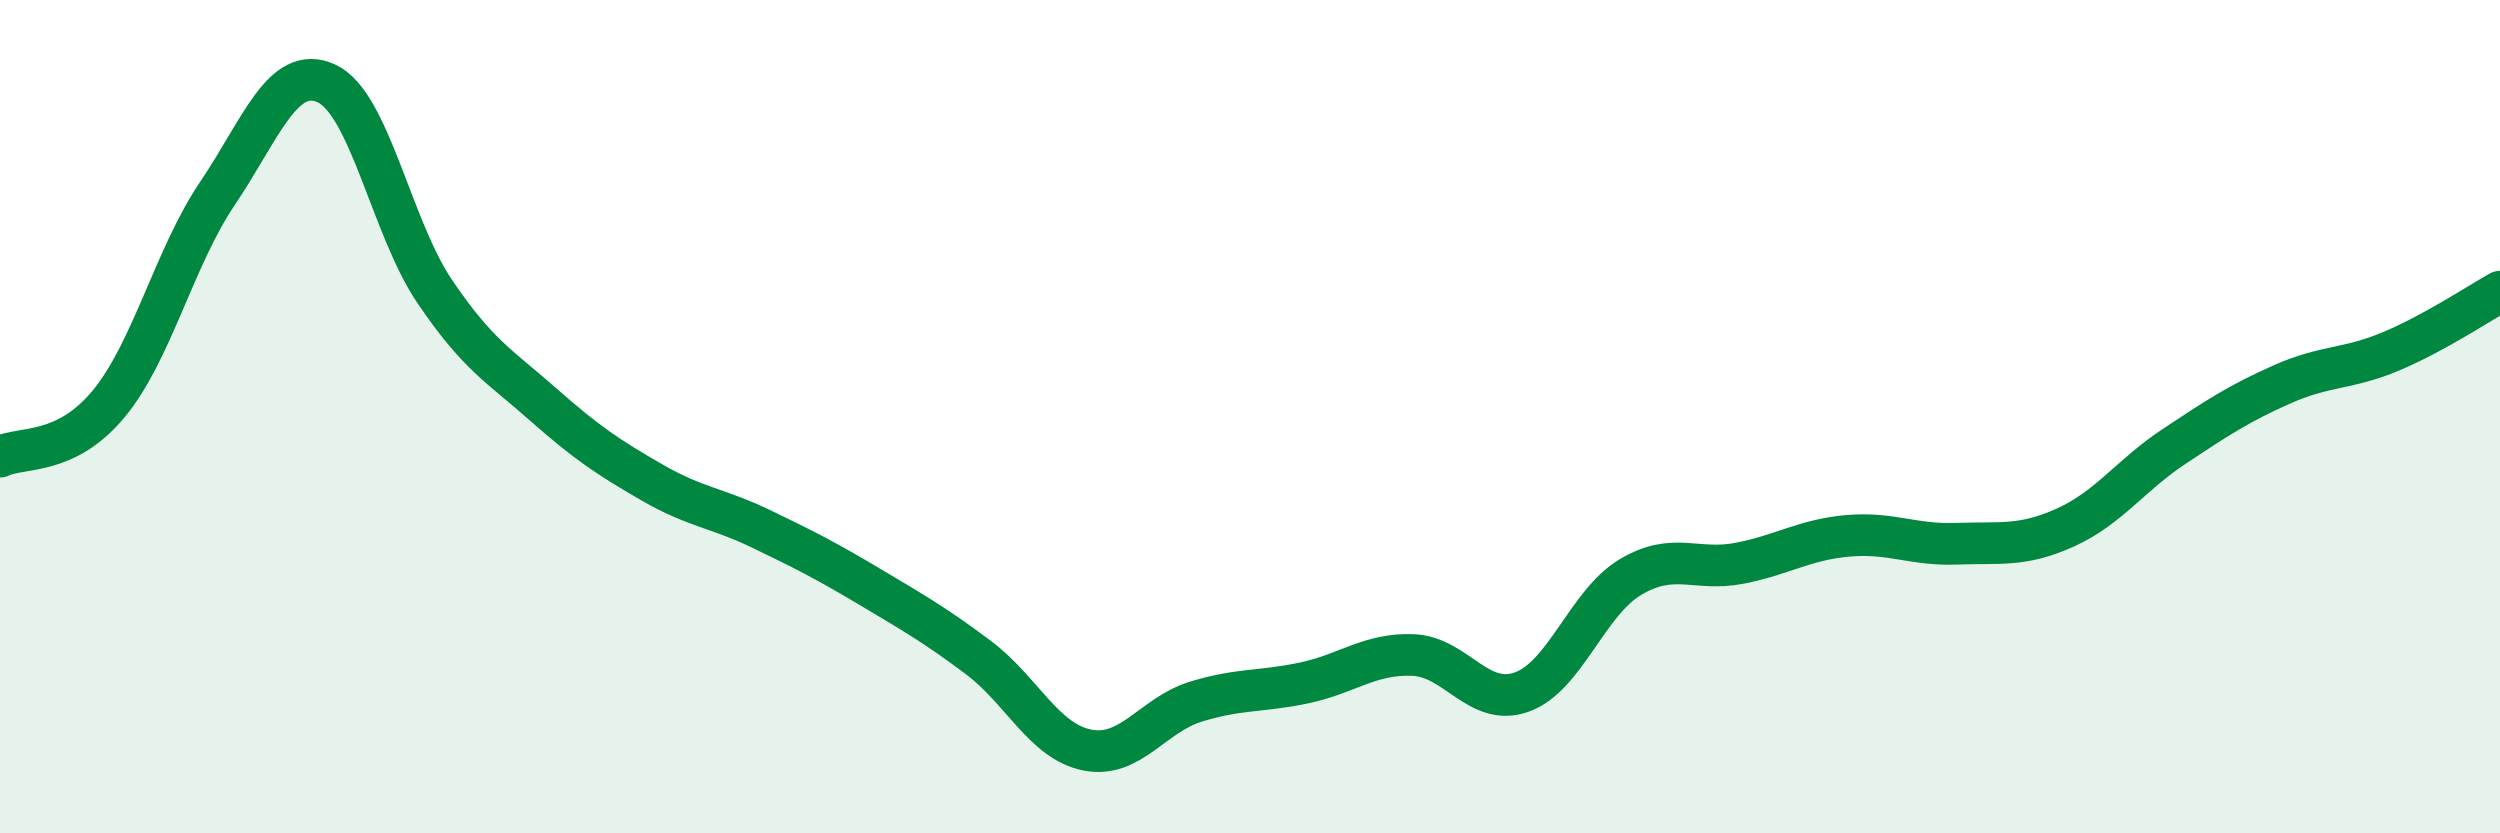 
    <svg width="60" height="20" viewBox="0 0 60 20" xmlns="http://www.w3.org/2000/svg">
      <path
        d="M 0,10.96 C 0.52,10.71 1.57,10.95 2.61,9.69 C 3.65,8.43 4.18,6.18 5.22,4.64 C 6.26,3.1 6.79,1.53 7.83,2 C 8.87,2.47 9.39,5.45 10.43,6.99 C 11.47,8.53 12,8.79 13.04,9.71 C 14.08,10.63 14.61,10.98 15.65,11.58 C 16.69,12.18 17.22,12.19 18.26,12.69 C 19.3,13.19 19.83,13.46 20.87,14.08 C 21.91,14.7 22.44,15 23.48,15.78 C 24.52,16.56 25.05,17.79 26.09,18 C 27.13,18.21 27.66,17.16 28.7,16.84 C 29.74,16.52 30.26,16.61 31.3,16.39 C 32.34,16.17 32.87,15.68 33.91,15.72 C 34.95,15.76 35.48,16.98 36.52,16.61 C 37.56,16.24 38.09,14.47 39.13,13.85 C 40.17,13.23 40.7,13.72 41.74,13.52 C 42.78,13.32 43.31,12.95 44.35,12.86 C 45.39,12.77 45.92,13.09 46.96,13.05 C 48,13.01 48.53,13.13 49.57,12.66 C 50.61,12.19 51.13,11.41 52.17,10.72 C 53.21,10.03 53.74,9.68 54.78,9.22 C 55.82,8.76 56.35,8.87 57.39,8.43 C 58.43,7.99 59.48,7.29 60,7L60 20L0 20Z"
        fill="#008740"
        opacity="0.1"
        stroke-linecap="round"
        stroke-linejoin="round"
      />
      <path
        d="M 0,10.96 C 0.52,10.71 1.57,10.95 2.61,9.69 C 3.65,8.43 4.18,6.18 5.22,4.64 C 6.26,3.1 6.79,1.53 7.83,2 C 8.87,2.47 9.39,5.45 10.43,6.99 C 11.47,8.53 12,8.79 13.04,9.71 C 14.08,10.63 14.61,10.98 15.65,11.58 C 16.69,12.18 17.22,12.19 18.26,12.69 C 19.3,13.19 19.83,13.46 20.87,14.08 C 21.91,14.7 22.44,15 23.48,15.78 C 24.52,16.56 25.05,17.79 26.09,18 C 27.13,18.21 27.66,17.16 28.7,16.84 C 29.74,16.52 30.26,16.61 31.3,16.39 C 32.34,16.17 32.87,15.68 33.91,15.72 C 34.95,15.76 35.48,16.98 36.52,16.61 C 37.56,16.24 38.09,14.47 39.13,13.85 C 40.17,13.23 40.7,13.72 41.74,13.52 C 42.78,13.32 43.31,12.95 44.35,12.86 C 45.39,12.77 45.92,13.09 46.96,13.05 C 48,13.01 48.53,13.13 49.57,12.66 C 50.61,12.19 51.13,11.41 52.17,10.72 C 53.21,10.03 53.74,9.68 54.78,9.22 C 55.82,8.76 56.35,8.87 57.39,8.43 C 58.43,7.99 59.48,7.29 60,7"
        stroke="#008740"
        stroke-width="1"
        fill="none"
        stroke-linecap="round"
        stroke-linejoin="round"
      />
    </svg>
  